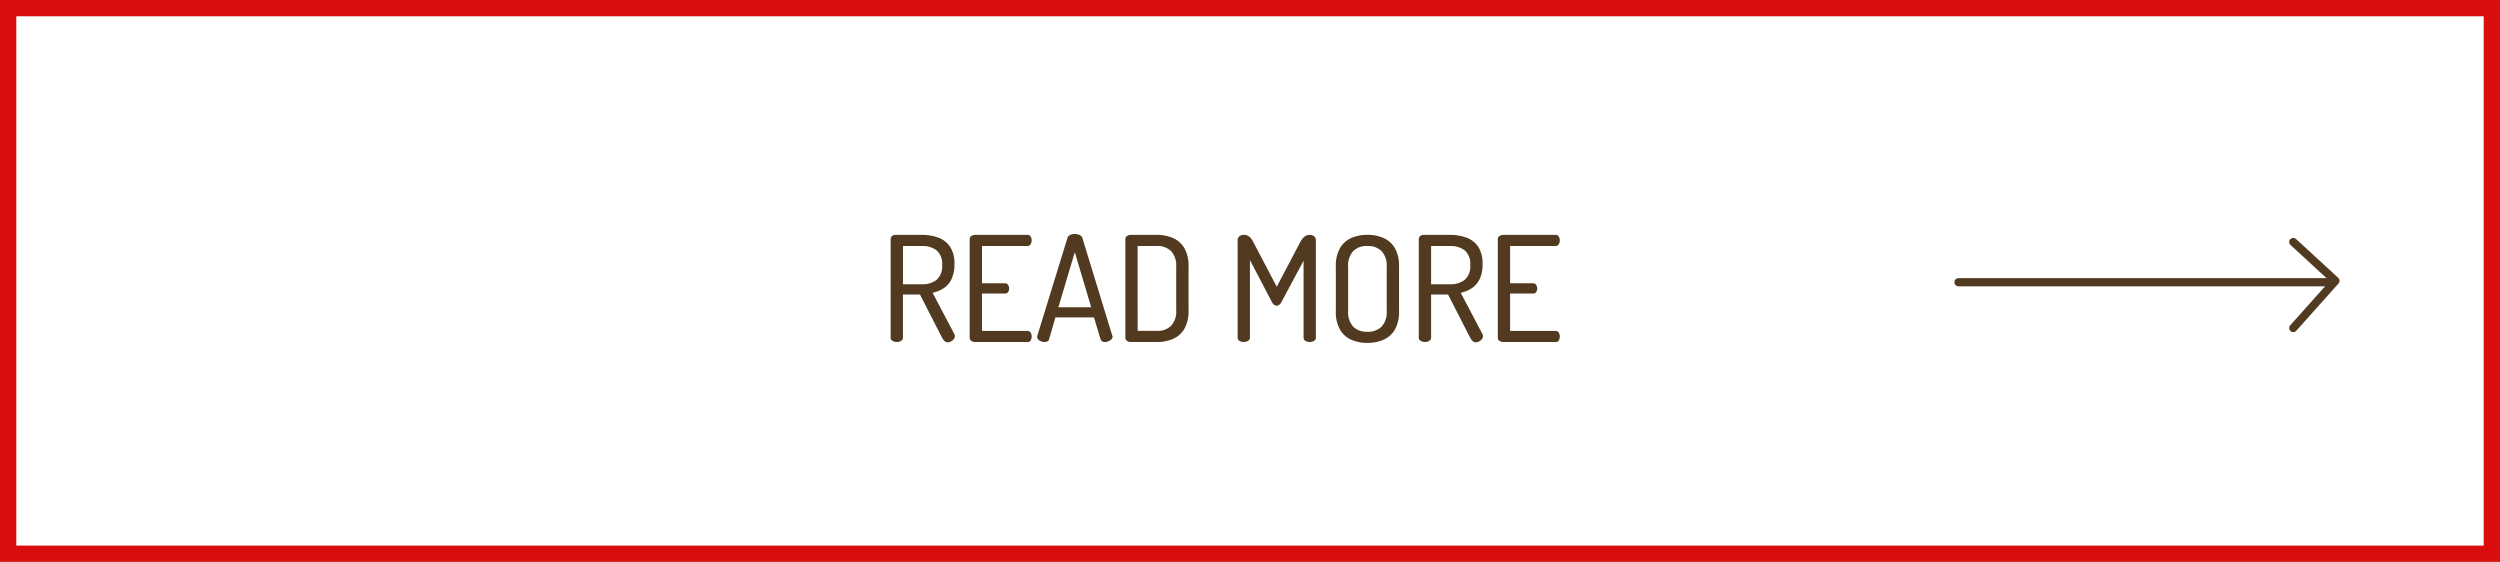 <svg xmlns="http://www.w3.org/2000/svg" width="307" height="69" viewBox="0 0 307 69">
  <g id="グループ_2722" data-name="グループ 2722" transform="translate(-638 -1302)">
    <g id="長方形_3012" data-name="長方形 3012" transform="translate(638 1302)" fill="#fff" stroke="#d90d0d" stroke-width="2">
      <rect width="307" height="69" stroke="none"/>
      <rect x="1" y="1" width="305" height="67" fill="none"/>
    </g>
    <path id="パス_150" data-name="パス 150" d="M-33.642.036a.522.522,0,0,1-.387-.18,1.916,1.916,0,0,1-.3-.414l-2.7-5.274h-2.088V-.54a.439.439,0,0,1-.234.4A1.026,1.026,0,0,1-39.87,0a1.041,1.041,0,0,1-.513-.135.436.436,0,0,1-.243-.4v-12.1a.474.474,0,0,1,.153-.36.615.615,0,0,1,.387-.162h3.294a5.8,5.8,0,0,1,2.007.333,2.948,2.948,0,0,1,1.449,1.116,3.741,3.741,0,0,1,.54,2.151,4.143,4.143,0,0,1-.351,1.818,2.769,2.769,0,0,1-.963,1.125,3.956,3.956,0,0,1-1.368.567L-32.814-.99a.79.79,0,0,1,.054.135.428.428,0,0,1,.018.117.621.621,0,0,1-.135.378,1,1,0,0,1-.342.288A.9.9,0,0,1-33.642.036Zm-5.472-7.128h2.322a2.821,2.821,0,0,0,1.8-.54,2.183,2.183,0,0,0,.684-1.818,2.156,2.156,0,0,0-.684-1.809,2.854,2.854,0,0,0-1.8-.531h-2.322ZM-30.24,0a.867.867,0,0,1-.468-.135.446.446,0,0,1-.216-.4V-12.618a.446.446,0,0,1,.216-.405.867.867,0,0,1,.468-.135h6.408a.422.422,0,0,1,.405.216.932.932,0,0,1,.117.45.9.9,0,0,1-.135.486.431.431,0,0,1-.387.216h-5.58v4.572H-26.6a.44.44,0,0,1,.387.2.78.78,0,0,1,.135.45.8.8,0,0,1-.117.414.431.431,0,0,1-.405.2h-2.808v4.59h5.58a.435.435,0,0,1,.387.207.886.886,0,0,1,.135.495.932.932,0,0,1-.117.45A.422.422,0,0,1-23.832,0Zm8.5,0a1.211,1.211,0,0,1-.4-.081.9.9,0,0,1-.36-.225.462.462,0,0,1-.135-.324.592.592,0,0,1,.018-.144l3.69-11.97a.591.591,0,0,1,.342-.4,1.345,1.345,0,0,1,.576-.126,1.309,1.309,0,0,1,.594.135.618.618,0,0,1,.342.387L-13.41-.774a.29.29,0,0,1,.036.126.436.436,0,0,1-.153.324A1.212,1.212,0,0,1-13.9-.09,1.075,1.075,0,0,1-14.31,0a.687.687,0,0,1-.342-.081.424.424,0,0,1-.2-.261l-.81-2.682h-4.734l-.774,2.682a.416.416,0,0,1-.207.261A.779.779,0,0,1-21.744,0Zm1.71-4.266H-16l-2.016-6.768ZM-11.124,0a.762.762,0,0,1-.495-.153.46.46,0,0,1-.189-.369V-12.636a.46.46,0,0,1,.189-.369.762.762,0,0,1,.495-.153h3.186a4.878,4.878,0,0,1,1.98.387,3.006,3.006,0,0,1,1.4,1.242,4.439,4.439,0,0,1,.513,2.3v5.31a4.439,4.439,0,0,1-.513,2.295,3.006,3.006,0,0,1-1.4,1.242A4.878,4.878,0,0,1-7.938,0Zm.828-1.368h2.358a2.38,2.38,0,0,0,1.746-.621,2.616,2.616,0,0,0,.63-1.935v-5.31a2.616,2.616,0,0,0-.63-1.935,2.38,2.38,0,0,0-1.746-.621H-10.3ZM2.736,0a1.041,1.041,0,0,1-.513-.135.436.436,0,0,1-.243-.4V-12.42A.641.641,0,0,1,2.223-13a.91.91,0,0,1,.513-.162,1.058,1.058,0,0,1,.495.108,1.232,1.232,0,0,1,.378.315,2.808,2.808,0,0,1,.333.531L6.786-6.786,9.63-12.2a3.538,3.538,0,0,1,.351-.531,1.232,1.232,0,0,1,.378-.315,1.016,1.016,0,0,1,.477-.108.885.885,0,0,1,.531.162.664.664,0,0,1,.225.576V-.54a.439.439,0,0,1-.234.4A1.026,1.026,0,0,1,10.836,0a1.026,1.026,0,0,1-.522-.135.439.439,0,0,1-.234-.4V-9.99L7.344-4.878a.961.961,0,0,1-.27.315.531.531,0,0,1-.306.1.561.561,0,0,1-.279-.09.8.8,0,0,1-.279-.324L3.492-10.062V-.54a.439.439,0,0,1-.234.4A1.026,1.026,0,0,1,2.736,0ZM17.91.108a4.815,4.815,0,0,1-1.971-.387,3.014,3.014,0,0,1-1.386-1.242,4.439,4.439,0,0,1-.513-2.295V-9.234a4.439,4.439,0,0,1,.513-2.3,3.014,3.014,0,0,1,1.386-1.242,4.815,4.815,0,0,1,1.971-.387,4.878,4.878,0,0,1,1.98.387,3.006,3.006,0,0,1,1.4,1.242,4.439,4.439,0,0,1,.513,2.3v5.418a4.439,4.439,0,0,1-.513,2.295,3.006,3.006,0,0,1-1.4,1.242A4.878,4.878,0,0,1,17.91.108Zm0-1.368a2.38,2.38,0,0,0,1.746-.621,2.616,2.616,0,0,0,.63-1.935V-9.234a2.616,2.616,0,0,0-.63-1.935,2.38,2.38,0,0,0-1.746-.621,2.348,2.348,0,0,0-1.737.621,2.64,2.64,0,0,0-.621,1.935v5.418a2.64,2.64,0,0,0,.621,1.935A2.348,2.348,0,0,0,17.91-1.26Zm13.3,1.3a.522.522,0,0,1-.387-.18,1.916,1.916,0,0,1-.3-.414l-2.7-5.274H25.74V-.54a.439.439,0,0,1-.234.4A1.026,1.026,0,0,1,24.984,0a1.041,1.041,0,0,1-.513-.135.436.436,0,0,1-.243-.4v-12.1a.474.474,0,0,1,.153-.36.615.615,0,0,1,.387-.162h3.294a5.8,5.8,0,0,1,2.007.333,2.948,2.948,0,0,1,1.449,1.116,3.741,3.741,0,0,1,.54,2.151,4.143,4.143,0,0,1-.351,1.818,2.769,2.769,0,0,1-.963,1.125,3.956,3.956,0,0,1-1.368.567L32.04-.99a.79.79,0,0,1,.054.135.428.428,0,0,1,.018.117.621.621,0,0,1-.135.378,1,1,0,0,1-.342.288A.9.9,0,0,1,31.212.036ZM25.74-7.092h2.322a2.821,2.821,0,0,0,1.8-.54,2.183,2.183,0,0,0,.684-1.818,2.156,2.156,0,0,0-.684-1.809,2.854,2.854,0,0,0-1.8-.531H25.74ZM34.614,0a.867.867,0,0,1-.468-.135.446.446,0,0,1-.216-.4V-12.618a.446.446,0,0,1,.216-.405.867.867,0,0,1,.468-.135h6.408a.422.422,0,0,1,.405.216.932.932,0,0,1,.117.45.9.9,0,0,1-.135.486.431.431,0,0,1-.387.216h-5.58v4.572H38.25a.44.44,0,0,1,.387.2.78.78,0,0,1,.135.45.8.8,0,0,1-.117.414.431.431,0,0,1-.4.2H35.442v4.59h5.58a.435.435,0,0,1,.387.207.886.886,0,0,1,.135.495.932.932,0,0,1-.117.45A.422.422,0,0,1,41.022,0Z" transform="translate(788 1344)" fill="#523a20"/>
    <g id="グループ_2714" data-name="グループ 2714" transform="translate(709 -2695.284)">
      <g id="グループ_2632" data-name="グループ 2632" transform="translate(678.5 569.442)">
        <path id="パス_35" data-name="パス 35" d="M-467.887,3457.558l5.181,4.767-5.181,5.8" fill="none" stroke="#523a20" stroke-linecap="round" stroke-linejoin="round" stroke-width="1"/>
        <line id="線_15" data-name="線 15" x2="45.5" transform="translate(-509 3462.5)" fill="none" stroke="#523a20" stroke-linecap="round" stroke-width="1"/>
      </g>
    </g>
  </g>
</svg>
